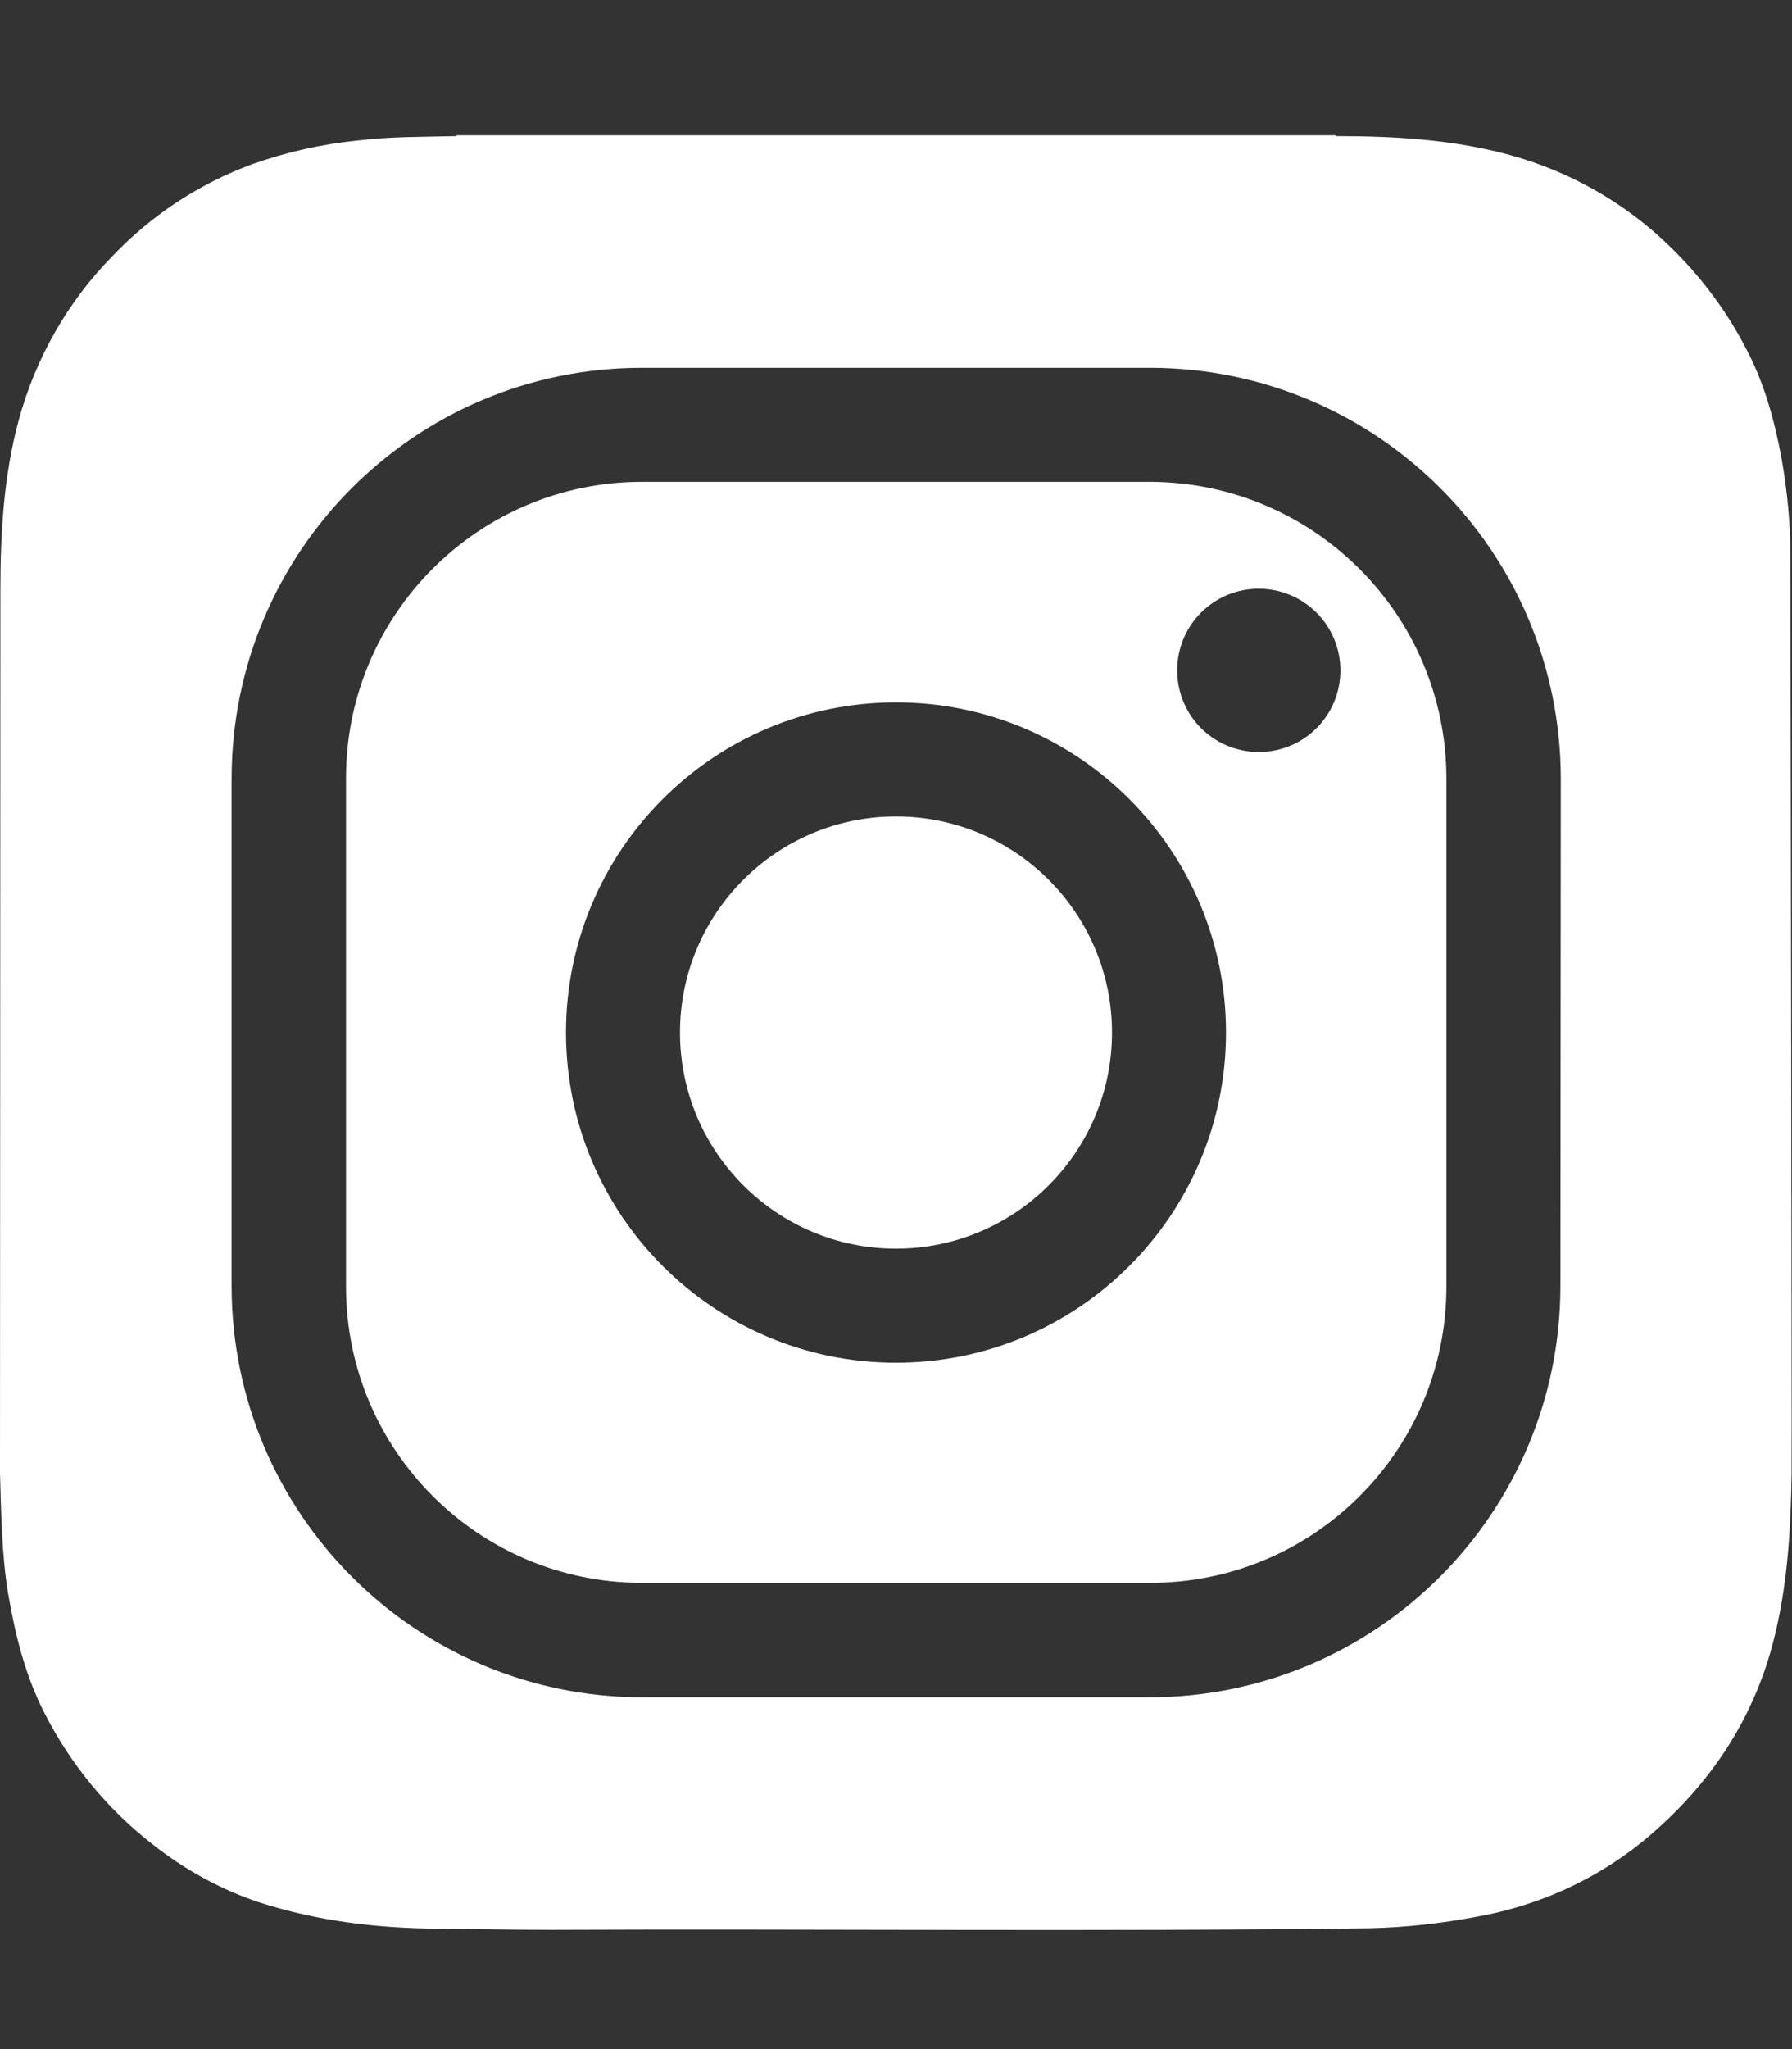 <?xml version="1.0" encoding="utf-8"?>
<!-- Generator: Adobe Illustrator 24.0.2, SVG Export Plug-In . SVG Version: 6.00 Build 0)  -->
<svg version="1.1" id="Livello_1" xmlns="http://www.w3.org/2000/svg" xmlns:xlink="http://www.w3.org/1999/xlink" x="0px" y="0px"
	 width="448px" height="512px" viewBox="0 0 448 512" style="enable-background:new 0 0 448 512;" xml:space="preserve">
<rect x="0" y="0" width="448" height="512" fill="#333333" stroke="none"/>
<style type="text/css">
	.st0{fill:#FFFFFF;}
</style>
<path class="st0" d="M224,204c-29.8,0-54,24.2-54,54c0,29.8,24.2,54,54,54s54-24.2,54-54C278,228.2,253.8,204,224,204z"/>
<path class="st0" d="M287.5,120.4H160.5c-40.9,0-74,33.2-74,74v127.1c0,40.9,33.2,74,74,74h127.1c40.9,0,74-33.2,74-74V194.4
	C361.5,153.6,328.4,120.5,287.5,120.4z M224,340.5c-45.6,0-82.5-37-82.5-82.5c0-45.6,37-82.5,82.5-82.5c45.6,0,82.5,37,82.5,82.5
	C306.5,303.5,269.6,340.5,224,340.5z M314.7,187.9c-11.3,0-20.4-9.1-20.4-20.4c0-11.3,9.1-20.4,20.4-20.4c11.2,0,20.4,9.1,20.4,20.4
	C335.1,178.8,326,187.9,314.7,187.9C314.7,188,314.7,188,314.7,187.9L314.7,187.9z"/>
<path class="st0" d="M447.6,138.7c0-8.1-0.8-16.1-2.2-24.1c-1.8-9.7-4.4-19.2-9.1-27.9c-4.8-9.2-11.1-17.6-18.6-24.9
	c-11.3-11.1-25.4-19.1-40.7-23.2c-14.1-3.8-28.6-4.6-43-4.6c0-0.1-0.1-0.1-0.1-0.2H114.1c0,0.1,0,0.2,0,0.2
	c-8.2,0.2-16.5,0.1-24.7,1.1c-9,0.9-17.8,2.9-26.3,5.9c-13.3,4.9-25.2,12.7-35,23C16.9,75.4,8.9,89.5,4.7,104.9
	c-3.8,14-4.6,28.3-4.6,42.7L0,368.1l0,0c0.3,9.9,0.4,20,2,29.9c1.8,10.5,4.3,20.7,9.2,30.2c6.5,12.7,15.7,23.9,26.9,32.6
	c8.1,6.4,17.2,11.4,26.9,14.6c14.4,4.6,29.2,6.4,44.3,6.5c9.4,0.1,18.8,0.3,28.2,0.3c68.3-0.3,136.6,0.5,204.9-0.4
	c9-0.2,18-1.2,26.9-2.9c16.8-3,32.4-10.5,45-21.9c15-13.4,25.2-29.8,29.7-49.6c3-12.9,3.7-26.1,3.9-39.2v-2.6
	C448,364.5,447.6,141.7,447.6,138.7z M390.1,321.5C390,378.1,344.1,424,287.5,424.1H160.5C103.8,424,58,378.1,57.9,321.5V194.4
	C58,137.8,103.8,91.9,160.5,91.9h127.1c56.6,0.1,102.5,45.9,102.6,102.6L390.1,321.5z"/>
</svg>
